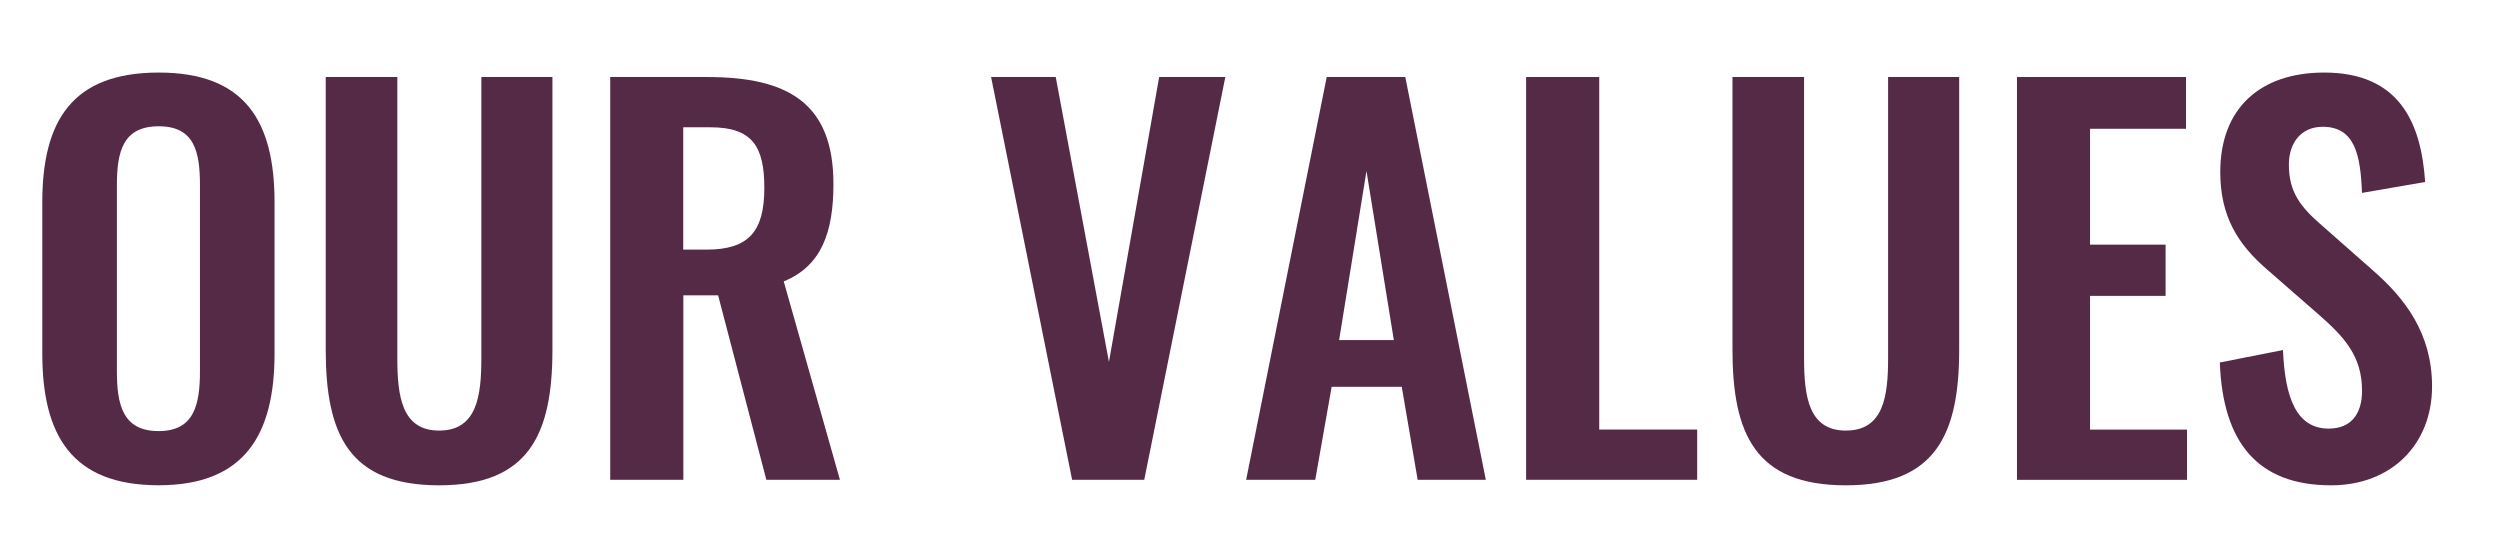 <?xml version="1.0" encoding="utf-8"?>
<!-- Generator: Adobe Illustrator 26.0.3, SVG Export Plug-In . SVG Version: 6.00 Build 0)  -->
<svg version="1.1" id="Layer_1" xmlns="http://www.w3.org/2000/svg" xmlns:xlink="http://www.w3.org/1999/xlink" x="0px" y="0px"
	 viewBox="0 0 492.36 105.04" style="enable-background:new 0 0 492.36 105.04;" xml:space="preserve">
<style type="text/css">
	.st0{fill:#542A46;}
</style>
<g>
	<path class="st0" d="M8.33,69.62V39.85c0-16.06,5.88-25.56,22.92-25.56c16.94,0,22.82,9.5,22.82,25.56v29.77
		c0,15.96-5.88,25.95-22.82,25.95C14.11,95.58,8.33,85.69,8.33,69.62z M39.38,73.05V36.52c0-6.66-1.08-11.65-8.13-11.65
		c-7.05,0-8.23,4.99-8.23,11.65v36.53c0,6.56,1.08,11.85,8.23,11.85C38.3,84.9,39.38,79.61,39.38,73.05z"/>
	<path class="st0" d="M64.15,68.84V15.17h14.1v55.33c0,7.54,0.88,14.3,8.23,14.3c7.44,0,8.32-6.76,8.32-14.3V15.17h14v53.67
		c0,16.65-4.6,26.74-22.33,26.74C68.66,95.58,64.15,85.49,64.15,68.84z"/>
	<path class="st0" d="M120.17,15.17h19.1c15.86,0,24.87,5.09,24.87,21.06c0,9.5-2.35,16.16-9.79,19.19l11.07,39.07h-14.49
		l-9.5-36.33h-6.85V94.5h-14.4V15.17z M139.17,49.16c8.32,0,11.36-3.62,11.36-12.14c0-8.03-2.25-11.95-10.58-11.95h-5.39v24.09
		H139.17z"/>
	<path class="st0" d="M195.19,15.17h12.73l10.48,56.11l9.89-56.11h13.03L225.35,94.5h-14.2L195.19,15.17z"/>
	<path class="st0" d="M261.29,15.17h15.47l15.86,79.32h-13.42l-3.13-18.31h-13.81l-3.23,18.31h-13.61L261.29,15.17z M274.51,66.98
		l-5.39-33.3l-5.39,33.3H274.51z"/>
	<path class="st0" d="M300.56,15.17h14.4v69.43h19.29v9.89h-33.69V15.17z"/>
	<path class="st0" d="M341.2,68.84V15.17h14.1v55.33c0,7.54,0.88,14.3,8.23,14.3c7.44,0,8.32-6.76,8.32-14.3V15.17h14v53.67
		c0,16.65-4.6,26.74-22.33,26.74C345.71,95.58,341.2,85.49,341.2,68.84z"/>
	<path class="st0" d="M397.22,15.17h33.3v10.19h-18.9v22.82h14.88v10.09h-14.88v26.34h19.1v9.89h-33.49V15.17z"/>
	<path class="st0" d="M437.18,71.39l12.44-2.45c0.39,9.4,2.64,15.47,9.01,15.47c4.6,0,6.56-3.13,6.56-7.44
		c0-6.86-3.53-10.67-8.72-15.18l-9.99-8.72c-5.68-4.9-9.21-10.38-9.21-19.19c0-12.54,7.83-19.59,20.47-19.59
		c14.89,0,19.1,9.99,19.88,21.55l-12.44,2.15c-0.29-7.44-1.37-13.02-7.74-13.02c-4.31,0-6.66,3.23-6.66,7.44
		c0,5.39,2.25,8.32,6.46,11.95l9.89,8.72c6.46,5.58,11.85,12.54,11.85,23.01c0,11.46-8.03,19.49-19.88,19.49
		C444.62,95.58,437.76,87.15,437.18,71.39z"/>
</g>
</svg>
